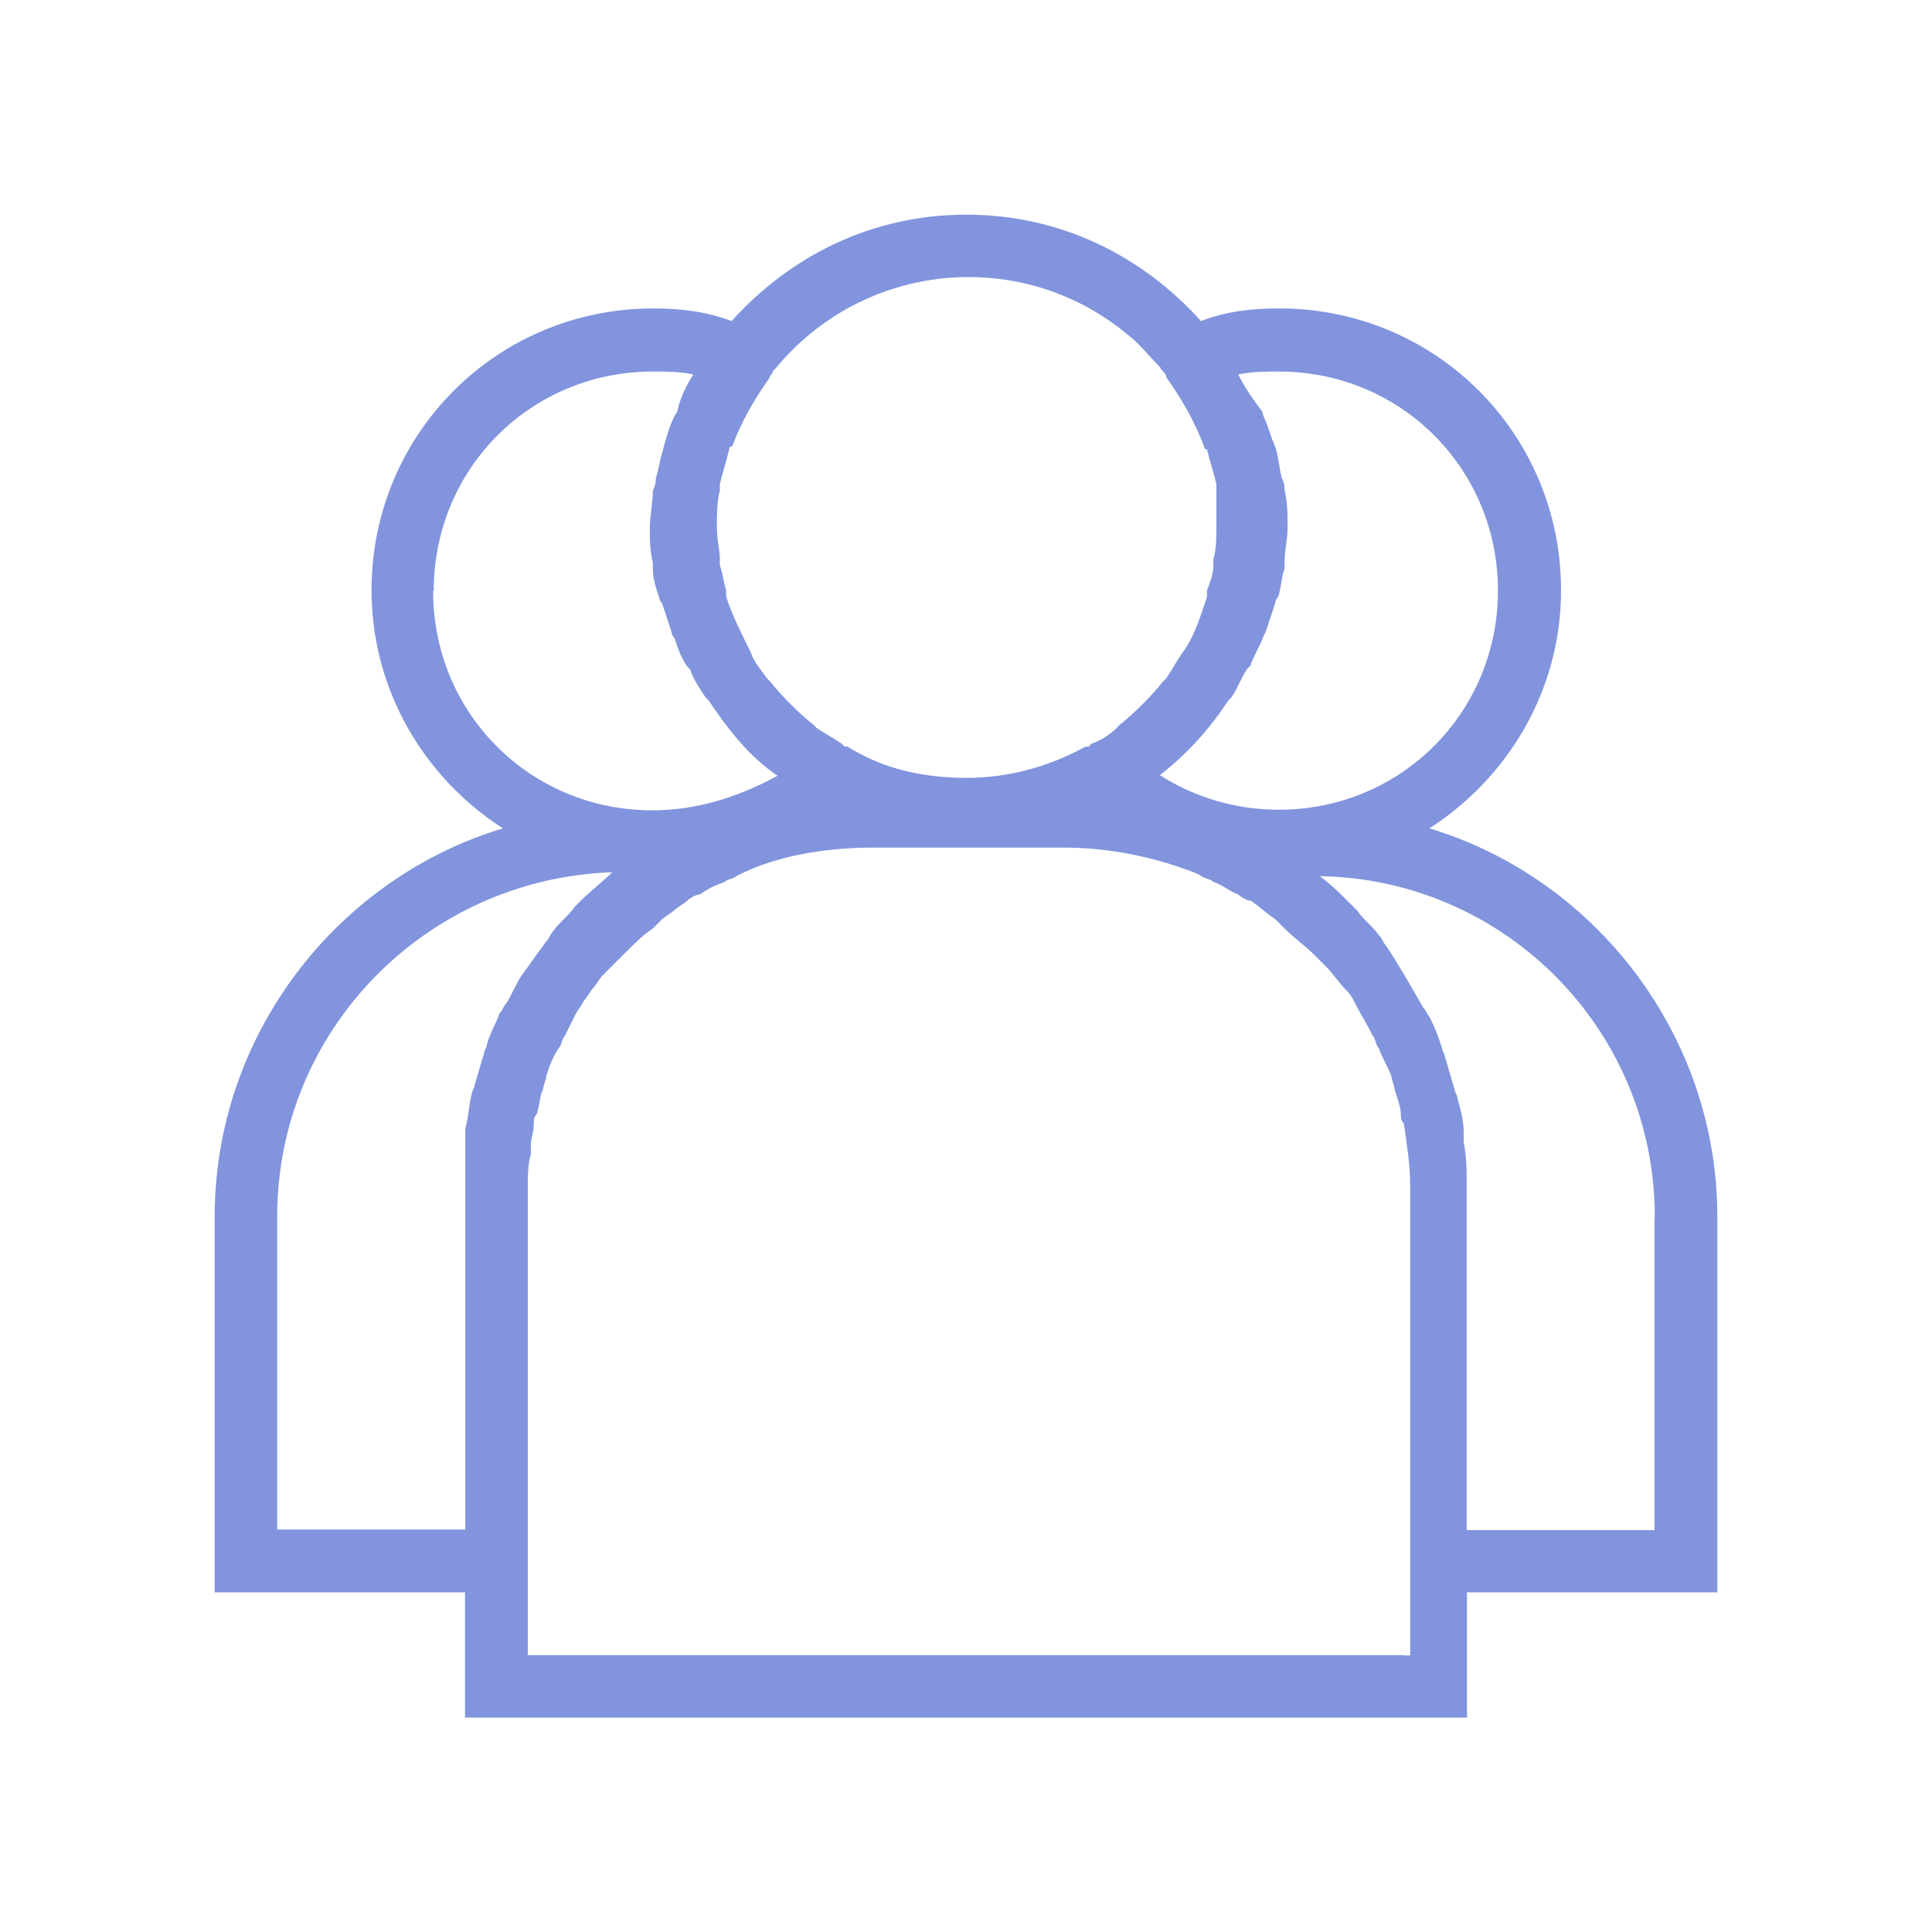 <svg width="72" height="72" viewBox="0 0 72 72" fill="none" xmlns="http://www.w3.org/2000/svg">
<path d="M17.33 64.011H54.67V59.341H64V45.341C64 38.576 59.453 32.741 53.27 30.87C56.182 29 58.176 25.741 58.176 22C58.176 16.165 53.506 11.494 47.67 11.494C46.618 11.494 45.688 11.606 44.758 11.965C42.541 9.512 39.506 8 36.011 8C32.517 8 29.482 9.512 27.264 11.965C26.334 11.618 25.394 11.494 24.352 11.494C18.517 11.494 13.846 16.165 13.846 22C13.846 25.73 15.829 29 18.741 30.87C12.547 32.741 8 38.576 8 45.341V59.341H17.33V64.011ZM52.33 61.682H19.67V44.187C19.67 43.84 19.67 43.37 19.782 43.022V42.675C19.782 42.44 19.894 42.205 19.894 41.858C19.894 41.746 19.894 41.622 20.006 41.51C20.118 41.163 20.118 40.805 20.242 40.581C20.242 40.469 20.354 40.234 20.354 40.11C20.466 39.763 20.589 39.405 20.824 39.058C20.936 38.946 20.936 38.71 21.059 38.587L21.406 37.882C21.518 37.646 21.642 37.534 21.754 37.299C21.866 37.187 21.989 36.952 22.101 36.829C22.213 36.706 22.336 36.482 22.448 36.358L22.795 36.011L23.266 35.541C23.613 35.194 23.971 34.835 24.318 34.611L24.666 34.264C24.778 34.152 25.013 34.029 25.136 33.917C25.248 33.805 25.483 33.682 25.606 33.57C25.718 33.458 25.954 33.334 26.077 33.334C26.424 33.099 26.659 32.987 27.006 32.864C27.118 32.752 27.354 32.752 27.477 32.629L27.712 32.517C29.224 31.811 30.982 31.587 32.606 31.587H39.606C41.354 31.587 42.989 31.934 44.512 32.517L44.747 32.629C44.859 32.741 45.094 32.741 45.218 32.864C45.565 32.976 45.8 33.211 46.147 33.334C46.259 33.446 46.494 33.57 46.618 33.57C46.965 33.805 47.2 34.04 47.547 34.275L47.894 34.622C48.242 34.97 48.589 35.205 48.947 35.552L49.418 36.022C49.653 36.258 49.888 36.605 50.112 36.84C50.224 36.952 50.347 37.075 50.459 37.31C50.694 37.781 50.93 38.128 51.154 38.598C51.266 38.71 51.266 38.946 51.389 39.069C51.501 39.416 51.736 39.774 51.859 40.122C51.859 40.234 51.971 40.469 51.971 40.592C52.083 40.939 52.206 41.298 52.206 41.522C52.206 41.634 52.206 41.757 52.318 41.869C52.43 42.686 52.554 43.381 52.554 44.198V61.693H52.318L52.33 61.682ZM61.659 45.352V57.022H54.659V44.187C54.659 43.605 54.659 43.134 54.547 42.552V42.205C54.547 41.734 54.435 41.387 54.312 40.917C54.312 40.805 54.2 40.682 54.2 40.57C54.088 40.222 53.965 39.752 53.853 39.405C53.853 39.293 53.741 39.17 53.741 39.058C53.629 38.71 53.506 38.352 53.27 37.893C53.158 37.781 53.158 37.658 53.035 37.546C52.565 36.728 52.106 35.91 51.635 35.216C51.523 35.104 51.523 34.981 51.4 34.869C51.165 34.522 50.818 34.286 50.582 33.939L50.347 33.704C50 33.357 49.653 32.998 49.182 32.651C56.07 32.763 61.67 38.363 61.67 45.363L61.659 45.352ZM46.147 13.958C46.618 13.846 47.2 13.846 47.659 13.846C52.206 13.846 55.824 17.464 55.824 22.011C55.824 26.558 52.206 30.176 47.659 30.176C46.024 30.176 44.512 29.706 43.224 28.888C44.277 28.07 45.094 27.141 45.789 26.088L45.901 25.976C46.136 25.629 46.248 25.27 46.483 24.923L46.595 24.811C46.707 24.464 46.942 24.106 47.066 23.758L47.178 23.523L47.525 22.47C47.525 22.396 47.562 22.317 47.637 22.235C47.749 21.888 47.749 21.53 47.872 21.182V20.947C47.872 20.477 47.984 20.13 47.984 19.659C47.984 19.189 47.984 18.73 47.872 18.259C47.872 18.147 47.872 18.024 47.76 17.789C47.648 17.318 47.648 16.859 47.413 16.389C47.301 16.042 47.178 15.694 47.066 15.459C47.066 15.347 46.954 15.224 46.954 15.224C46.606 14.754 46.371 14.406 46.136 13.936L46.147 13.958ZM43.235 13.723C43.347 13.835 43.47 13.958 43.47 14.07C44.053 14.888 44.523 15.706 44.87 16.635C44.87 16.71 44.908 16.747 44.982 16.747C45.094 17.218 45.218 17.565 45.33 18.035V19.67C45.33 20.018 45.33 20.488 45.218 20.835V21.07C45.218 21.418 45.106 21.653 44.982 22V22.235C44.747 22.941 44.512 23.747 44.053 24.341C43.818 24.688 43.706 24.923 43.47 25.27L43.358 25.382C42.888 25.965 42.306 26.547 41.723 27.018L41.611 27.13C41.376 27.365 41.029 27.6 40.682 27.712L40.57 27.824H40.458C39.17 28.53 37.658 28.989 36.022 28.989C34.387 28.989 32.875 28.642 31.587 27.824H31.475L31.363 27.712C31.016 27.477 30.781 27.365 30.434 27.13L30.322 27.018C29.739 26.547 29.157 25.965 28.686 25.382L28.574 25.27C28.339 24.923 28.104 24.688 27.992 24.341C27.645 23.635 27.286 22.941 27.062 22.235V22C26.95 21.653 26.95 21.418 26.827 21.07V20.835C26.827 20.488 26.715 20.13 26.715 19.67C26.715 19.211 26.715 18.741 26.827 18.27V18.035C26.939 17.565 27.062 17.218 27.174 16.747C27.174 16.672 27.212 16.635 27.286 16.635C27.634 15.706 28.104 14.888 28.686 14.07C28.686 13.958 28.798 13.958 28.798 13.835L28.91 13.723C32.181 9.758 38.016 9.176 41.981 12.435C42.451 12.782 42.798 13.253 43.269 13.723H43.235ZM16.165 22.011C16.165 17.464 19.782 13.846 24.33 13.846C24.8 13.846 25.382 13.846 25.842 13.958C25.606 14.306 25.371 14.776 25.259 15.246C25.259 15.358 25.147 15.482 25.147 15.482C24.912 15.952 24.8 16.411 24.677 16.882C24.565 17.229 24.565 17.464 24.442 17.811C24.442 17.923 24.442 18.046 24.33 18.282C24.33 18.752 24.218 19.211 24.218 19.682C24.218 20.152 24.218 20.499 24.33 20.97V21.205C24.33 21.552 24.442 21.91 24.565 22.258C24.565 22.332 24.602 22.411 24.677 22.493L25.024 23.546C25.024 23.62 25.061 23.699 25.136 23.781C25.248 24.128 25.371 24.486 25.606 24.834L25.718 24.946C25.83 25.293 26.066 25.651 26.301 25.998L26.413 26.11C27.118 27.163 27.925 28.205 28.978 28.91C27.466 29.728 25.942 30.198 24.307 30.198C19.76 30.198 16.142 26.581 16.142 22.034L16.165 22.011ZM10.33 57.011V45.341C10.33 38.341 15.93 32.741 22.818 32.506C22.47 32.853 22 33.211 21.653 33.558L21.418 33.794C21.182 34.141 20.835 34.376 20.6 34.723C20.488 34.835 20.488 34.958 20.365 35.07C20.018 35.541 19.782 35.888 19.435 36.358C19.2 36.706 19.088 37.064 18.853 37.411C18.741 37.523 18.741 37.646 18.618 37.758C18.506 38.106 18.27 38.464 18.147 38.923C18.147 39.035 18.035 39.158 18.035 39.27C17.923 39.618 17.8 40.088 17.688 40.435C17.688 40.547 17.576 40.67 17.576 40.782C17.464 41.253 17.464 41.6 17.341 42.07V57H10.33V57.011Z" fill="#8194DD"/>
</svg>
